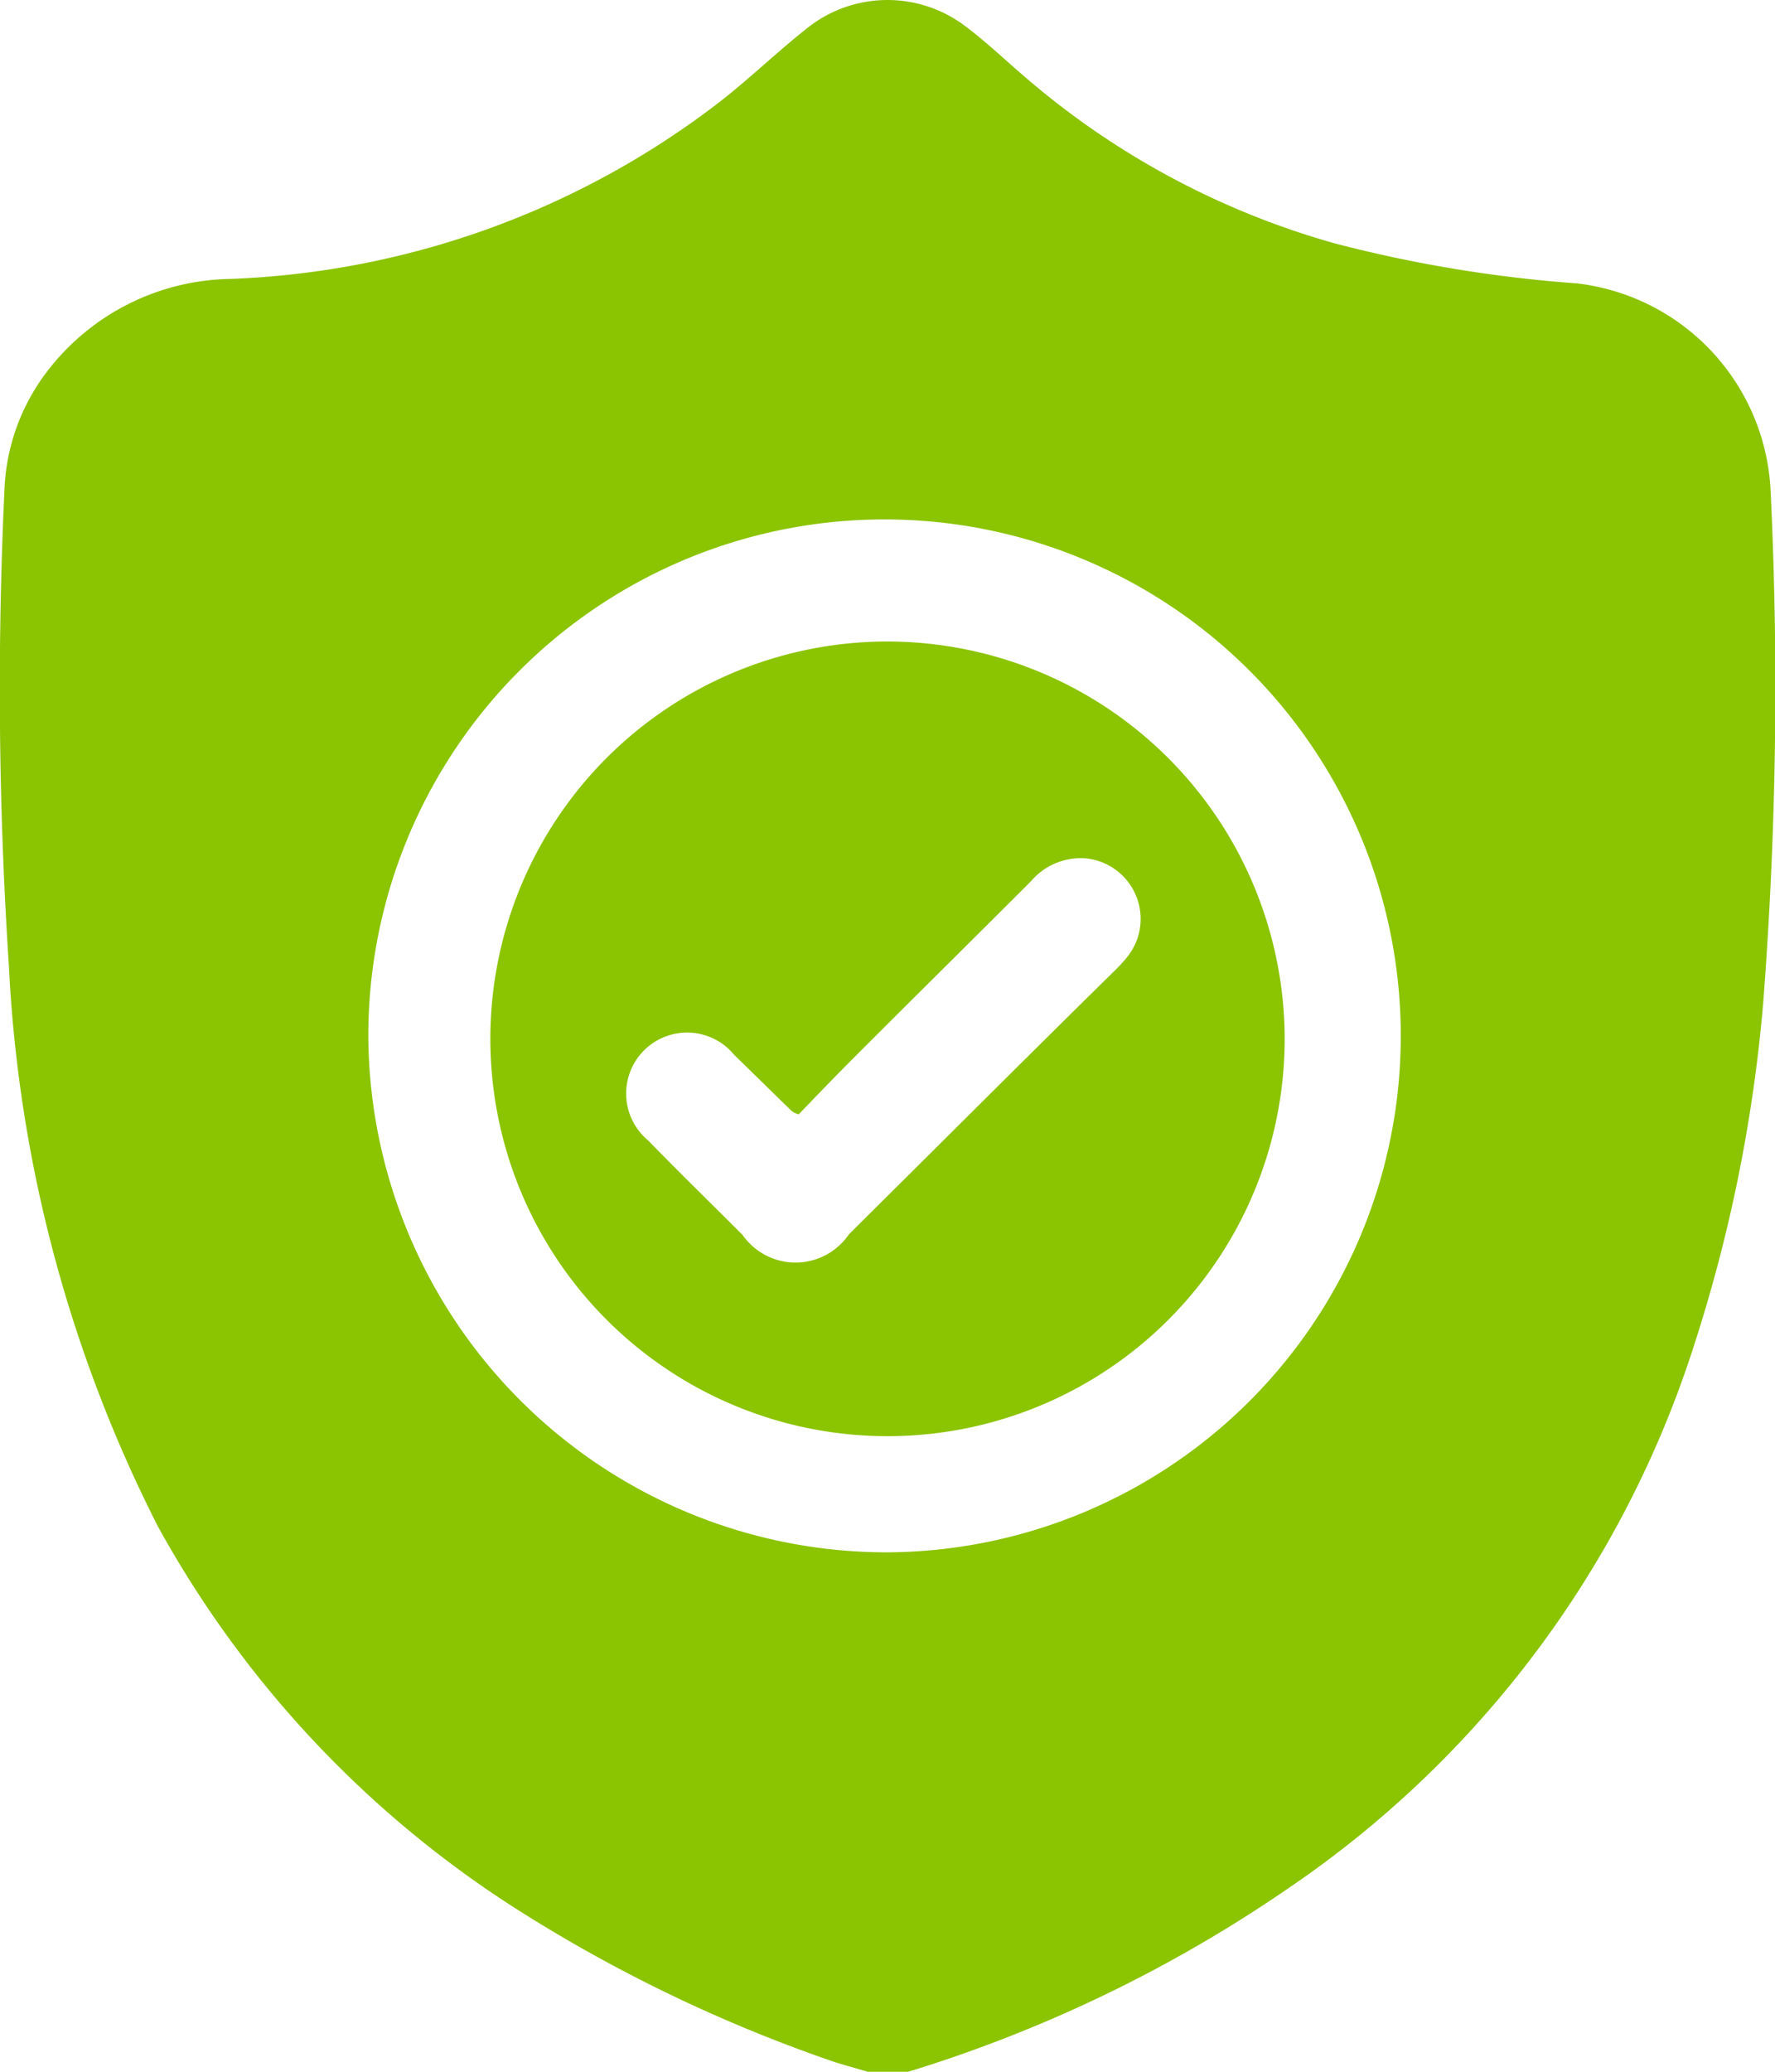 <svg xmlns="http://www.w3.org/2000/svg" width="24" height="28" viewBox="0 0 24 28">
<defs>
    <style>
      .cls-1 {
        fill: #8bc400;
        fill-rule: evenodd;
      }
    </style>
  </defs>
  <path id="п8.svg" class="cls-1" d="M2858.28,4076h-0.55c-0.16-.05-0.32-0.09-0.47-0.14a20.227,20.227,0,0,1-4.34-2.1,14.31,14.31,0,0,1-4.79-5.14,18.738,18.738,0,0,1-2.01-7.57,57.3,57.3,0,0,1-.06-6.42,2.8,2.8,0,0,1,.57-1.6,3.18,3.18,0,0,1,2.48-1.26,11.54,11.54,0,0,0,6.63-2.4c0.41-.32.79-0.69,1.2-1.01a1.741,1.741,0,0,1,2.12,0c0.28,0.21.54,0.46,0.81,0.69a10.939,10.939,0,0,0,4.18,2.24,18.145,18.145,0,0,0,3.27.54,2.964,2.964,0,0,1,2.62,2.79,55.432,55.432,0,0,1-.1,6.94,20.712,20.712,0,0,1-.95,4.67,14.02,14.02,0,0,1-5.47,7.29A18.785,18.785,0,0,1,2858.28,4076Zm-0.29-7.02a6.98,6.98,0,1,0-7.01-6.98A7.014,7.014,0,0,0,2857.99,4068.98Zm5.38-6.97a5.37,5.37,0,1,1-5.37-5.34A5.377,5.377,0,0,1,2863.37,4062.01Zm-6.57,1.05a0.251,0.251,0,0,1-.09-0.04c-0.26-.25-0.52-0.51-0.78-0.76a0.824,0.824,0,1,0-1.17,1.15c0.42,0.43.85,0.85,1.28,1.28a0.874,0.874,0,0,0,1.44-.01c1.19-1.18,2.38-2.37,3.58-3.55a2.089,2.089,0,0,0,.2-0.22,0.822,0.822,0,0,0-.59-1.31,0.883,0.883,0,0,0-.73.31c-0.79.79-1.58,1.57-2.37,2.36C2857.31,4062.53,2857.05,4062.8,2856.8,4063.06Z" transform="translate(-2846 -4048)"/>
</svg>
